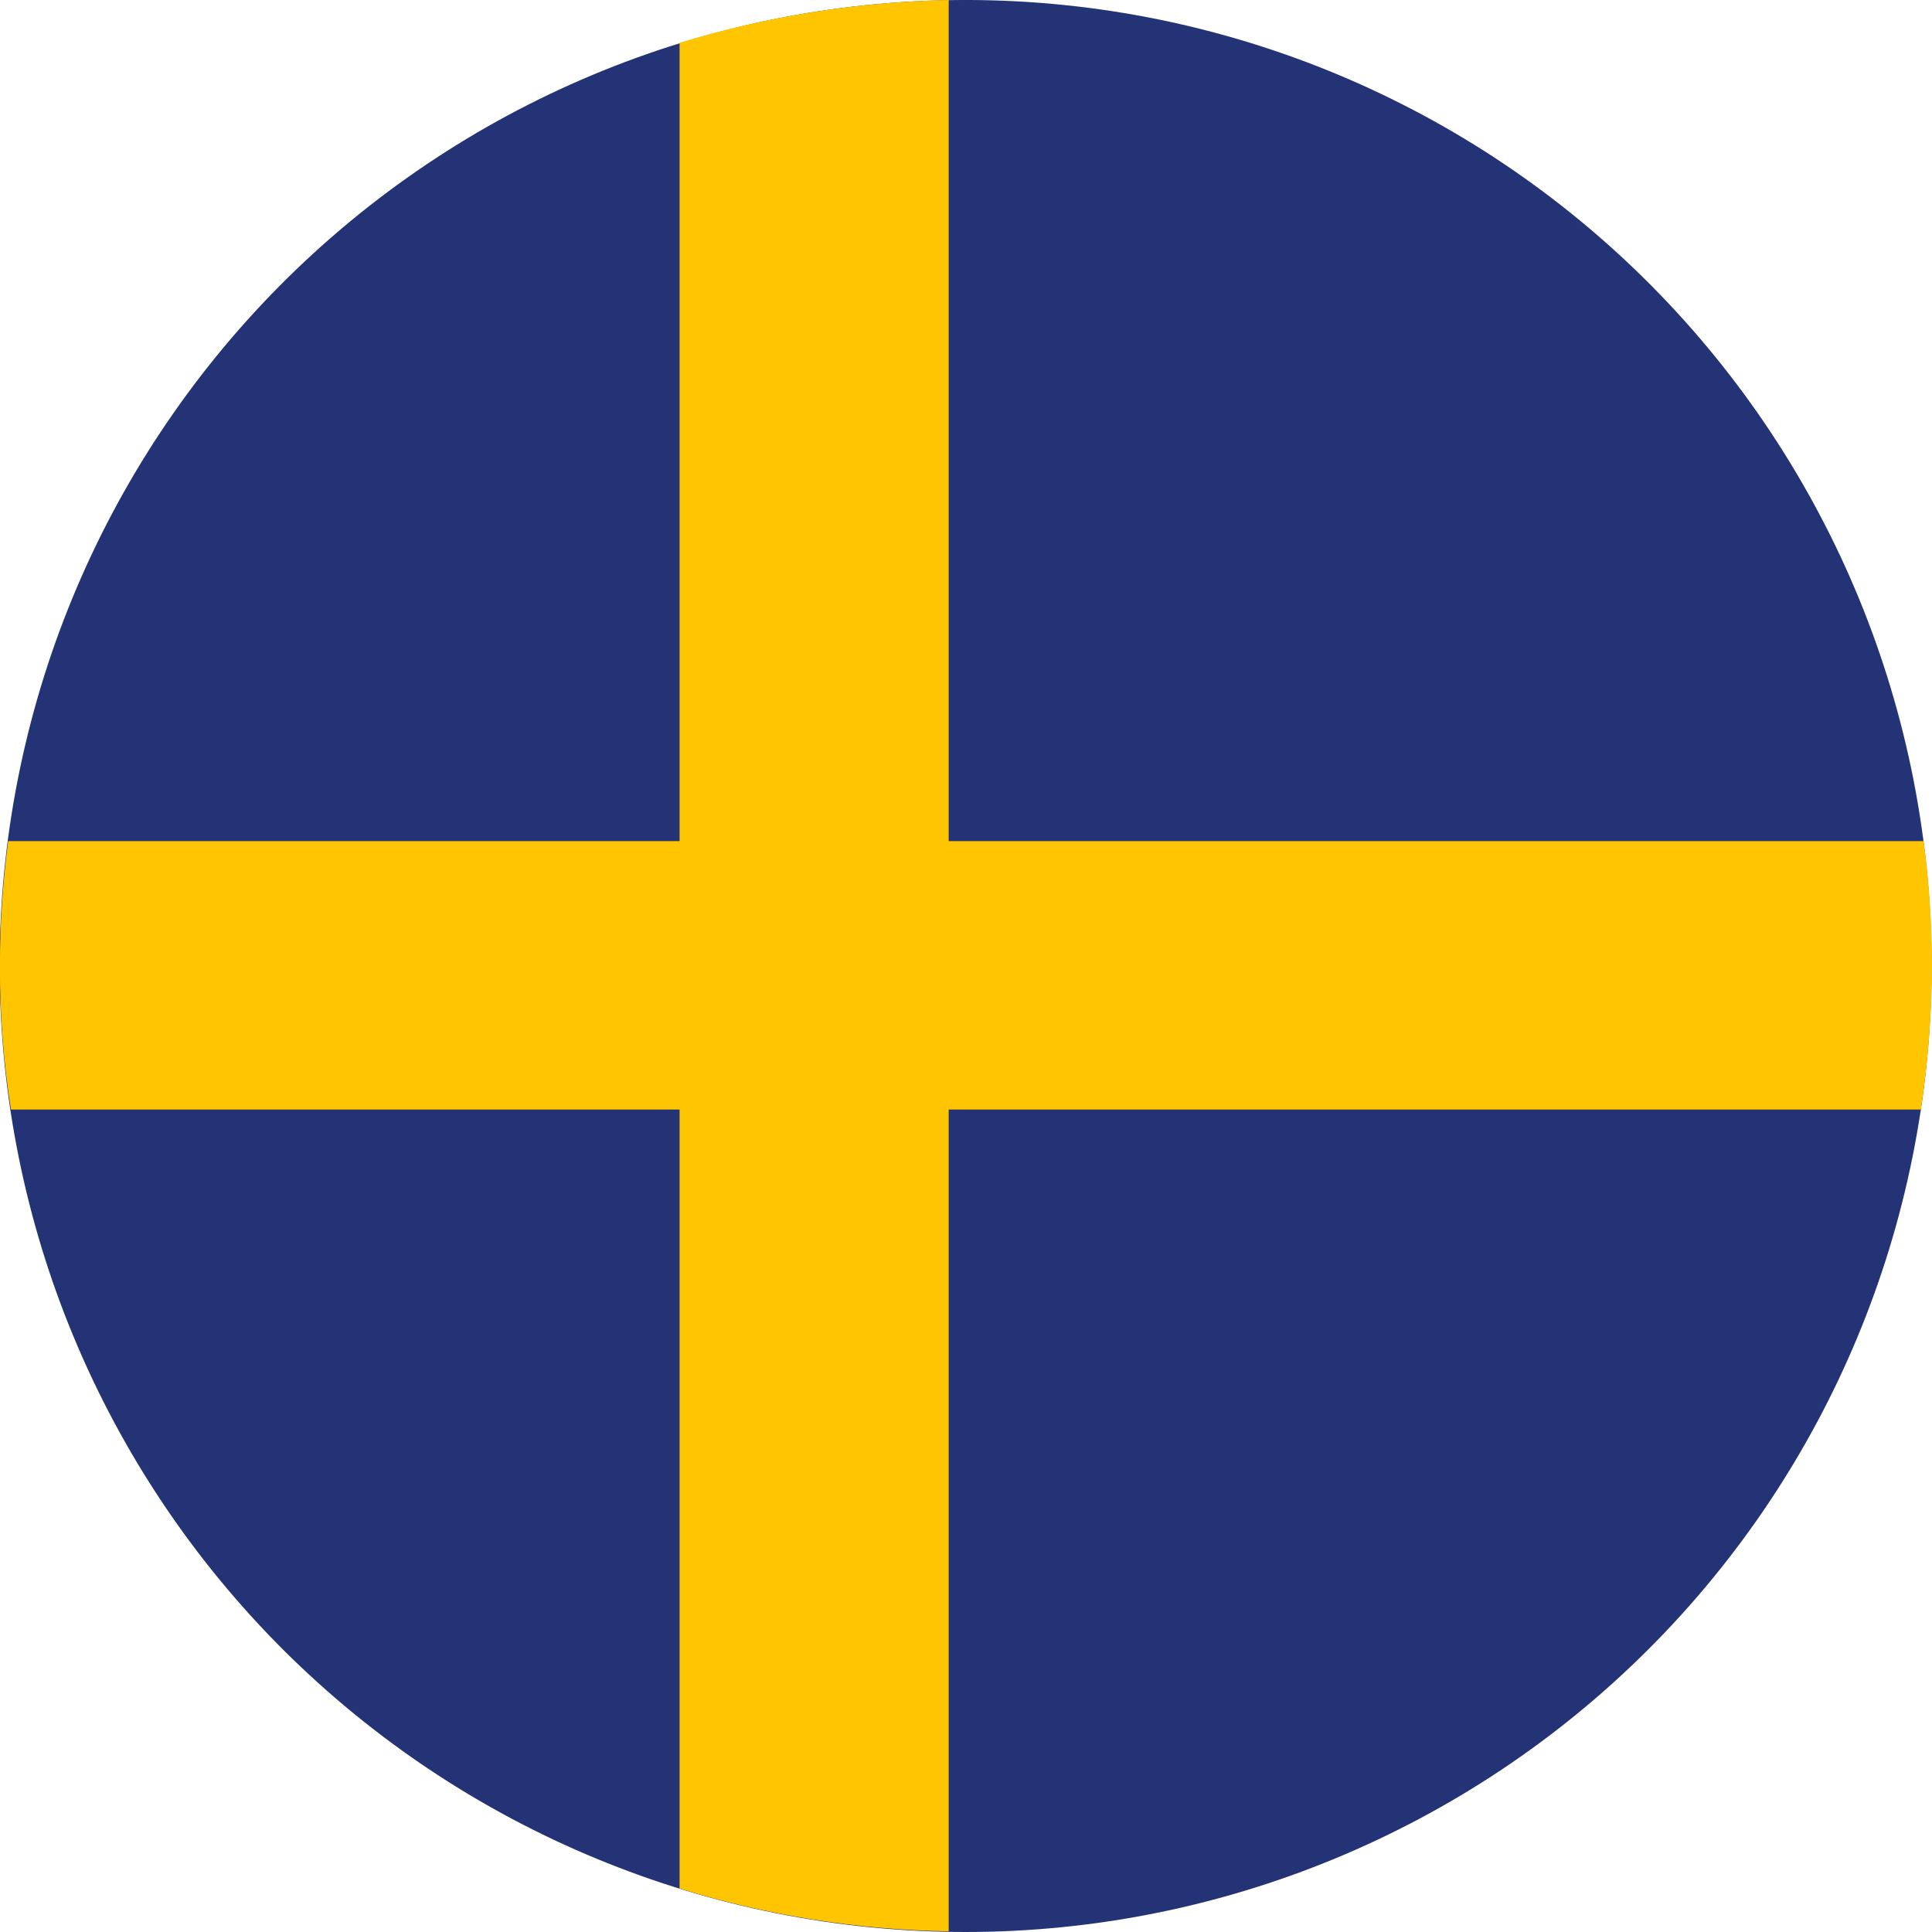 <svg width="28" height="28" viewBox="0 0 28 28" fill="none" xmlns="http://www.w3.org/2000/svg">
<g clip-path="url(#clip0_5425:7743)">
<path fill-rule="evenodd" clip-rule="evenodd" d="M14.059 0H13.929C10.222 0.017 6.673 1.504 4.06 4.135C1.448 6.766 -0.014 10.325 -0.006 14.032C0.003 17.74 1.482 21.292 4.106 23.911C6.731 26.529 10.287 28 13.994 28C17.701 28 21.258 26.529 23.882 23.911C26.507 21.292 27.985 17.74 27.994 14.032C28.003 10.325 26.54 6.766 23.928 4.135C21.316 1.504 17.767 0.017 14.059 0V0Z" fill="#243376"/>
<path fill-rule="evenodd" clip-rule="evenodd" d="M9.849 0.62V12.19H0.119C0.039 12.79 -0.001 13.395 -0.001 14C-0.003 14.697 0.05 15.392 0.159 16.08H9.849V27.37C11.113 27.76 12.426 27.969 13.749 27.99V16.08H27.839C27.943 15.392 27.997 14.696 27.999 14C28 13.395 27.959 12.79 27.879 12.19H13.749V0C12.427 0.026 11.114 0.234 9.849 0.62Z" fill="#FFC500"/>
</g>
<defs>
<clipPath id="clip0_5425:7743">
<rect width="28" height="28" fill="white"/>
</clipPath>
</defs>
</svg>
